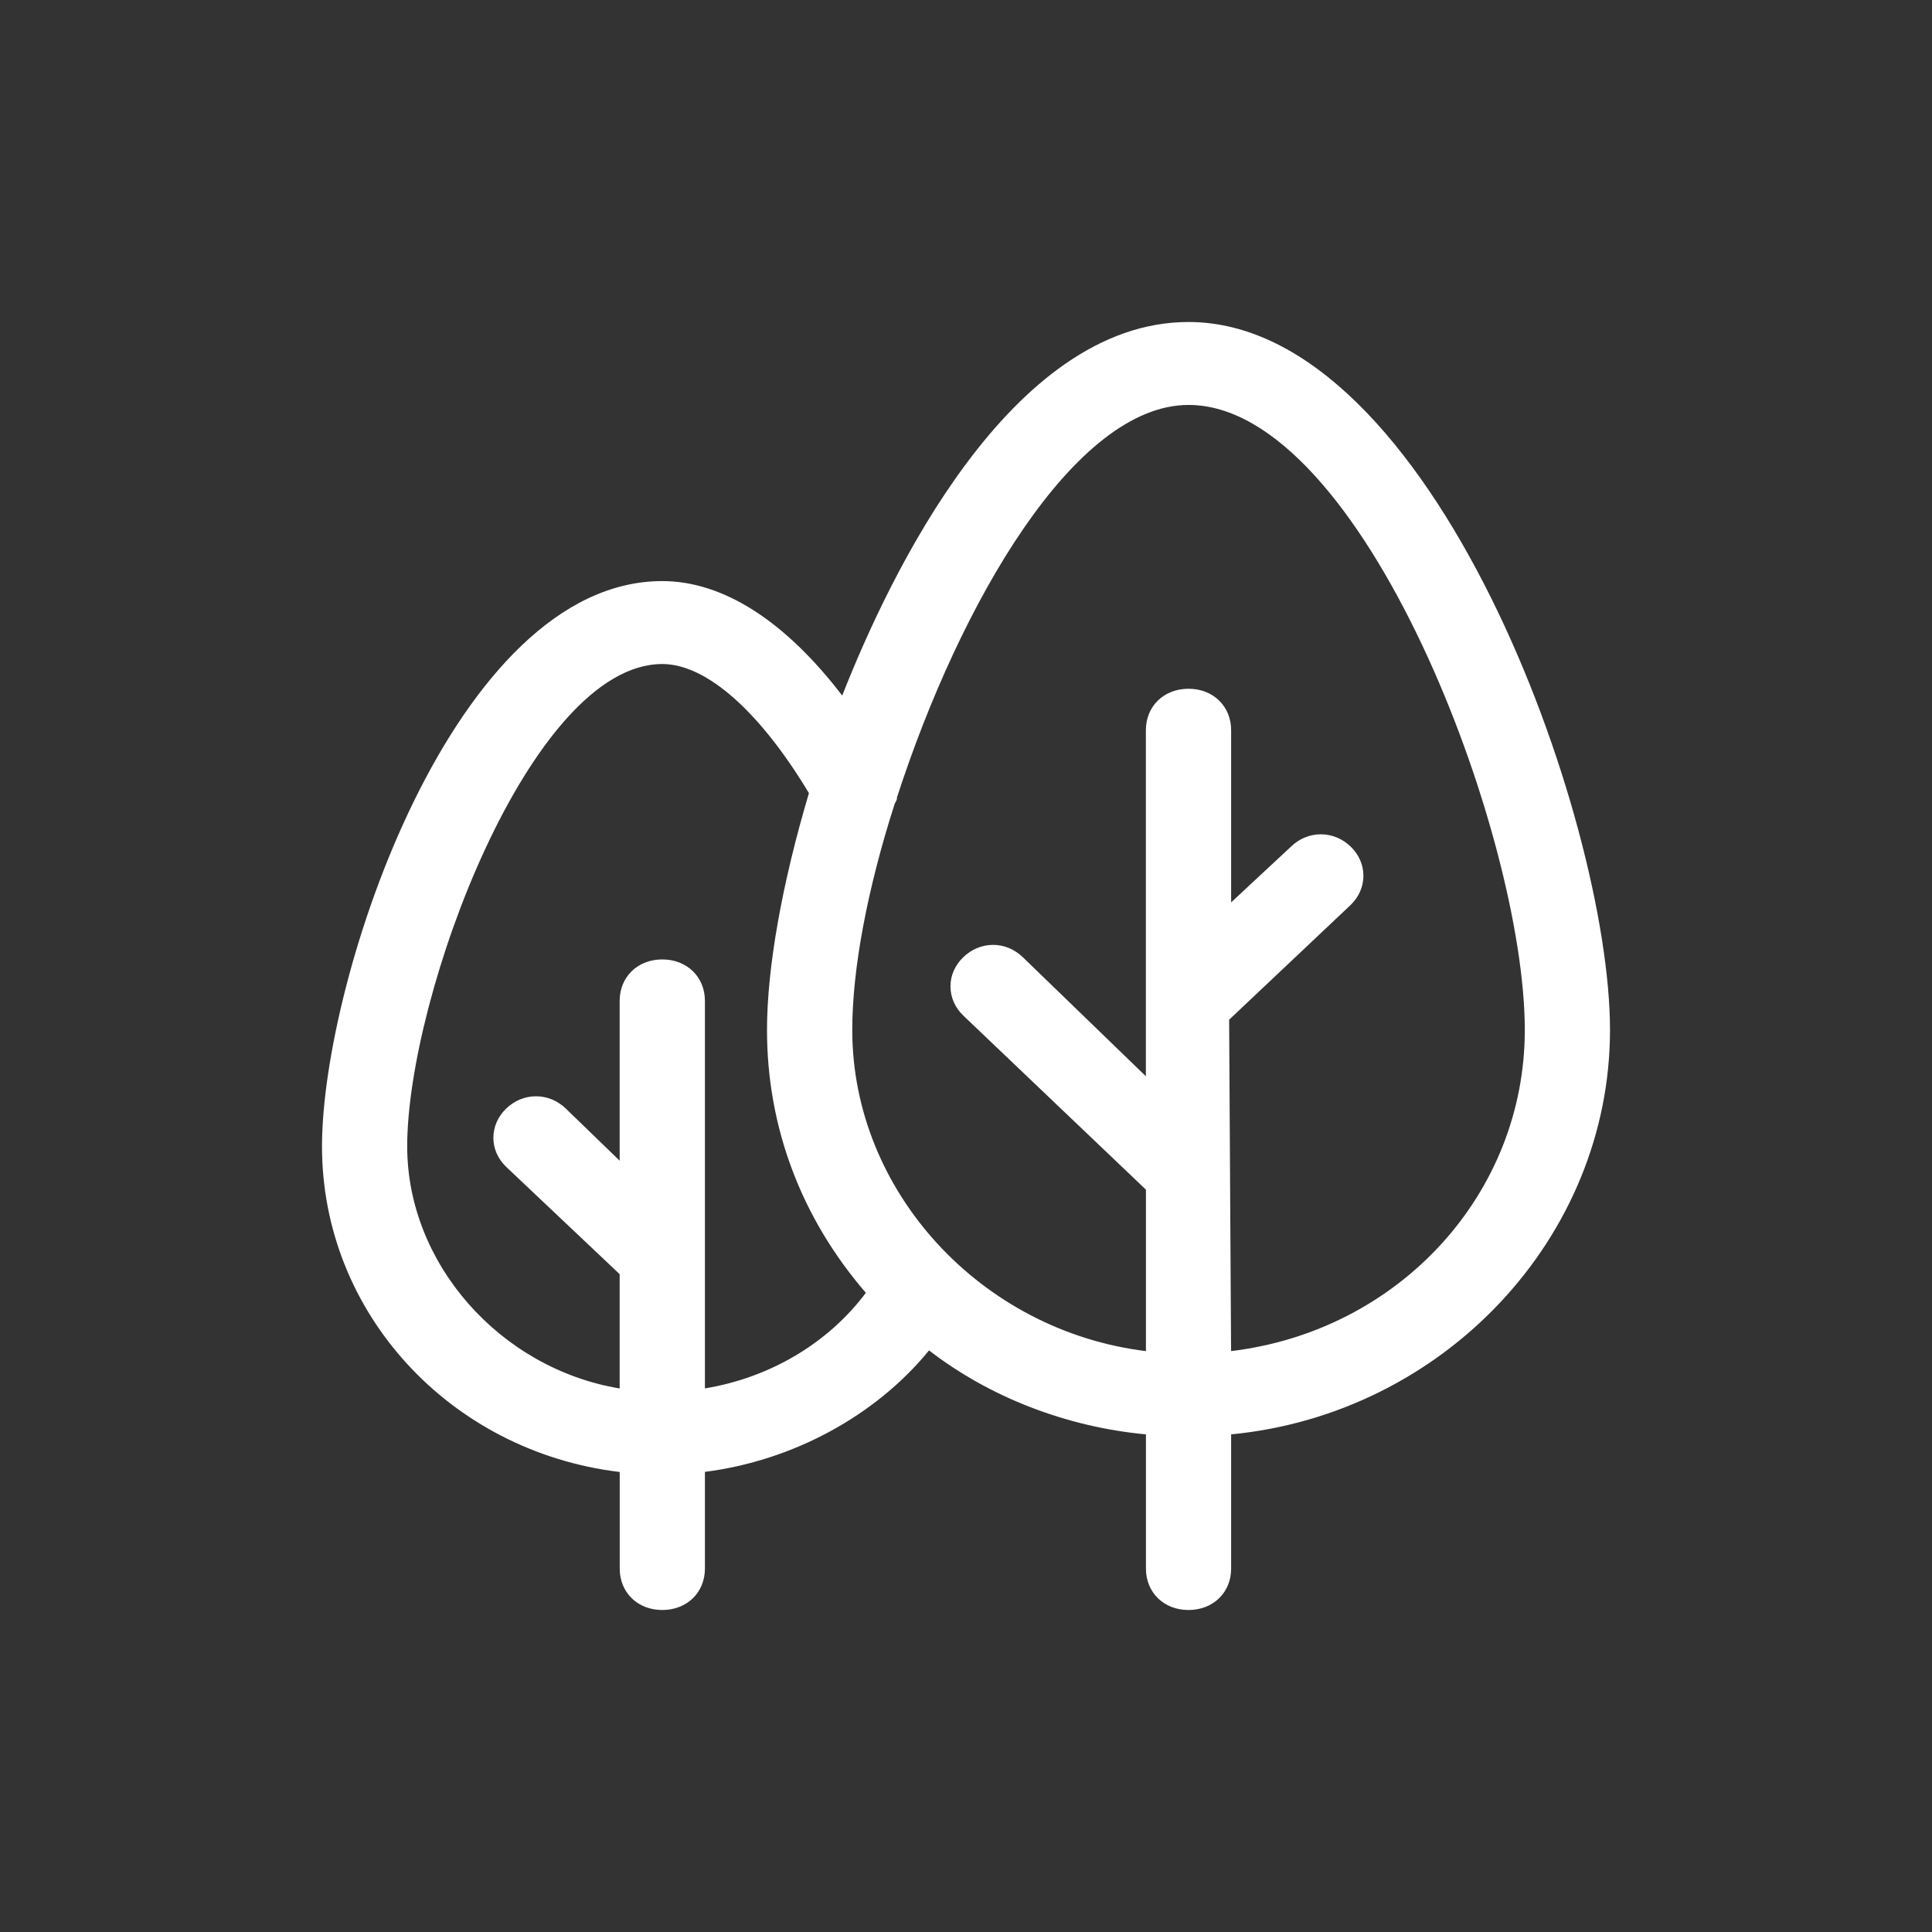 <?xml version="1.0" encoding="UTF-8"?>
<svg width="30px" height="30px" viewBox="0 0 30 30" version="1.1" xmlns="http://www.w3.org/2000/svg" xmlns:xlink="http://www.w3.org/1999/xlink">
    <rect x="0" y="0" width="30" height="30" fill="#333333" stroke="none"/>
    <title>yuanlinmanyou</title>
    <g id="平方网新版定稿设计" stroke="none" stroke-width="1" fill="none" fill-rule="evenodd">
        <g id="未登录版2" transform="translate(-467, -973)" fill="#FFFFFF" fill-rule="nonzero">
            <g id="yuanlinmanyou" transform="translate(467, 973)">
                <path d="M18.455,25 C18.072,25 17.794,24.729 17.794,24.356 L17.794,22.273 C16.557,22.157 15.368,21.696 14.426,20.969 C13.598,21.983 12.311,22.682 10.946,22.855 L10.946,24.356 C10.946,24.729 10.667,25 10.284,25 C9.901,25 9.623,24.729 9.623,24.356 L9.623,22.857 C6.981,22.539 5,20.381 5,17.802 C5,15.197 7.051,9.023 10.284,9.023 C11.224,9.023 12.187,9.637 13.078,10.801 C13.813,8.928 15.688,5 18.455,5 C22.236,5 25,12.715 25,15.994 C25,19.213 22.423,21.954 19.117,22.273 L19.117,24.356 C19.117,24.729 18.838,25 18.455,25 Z M10.284,14.898 C10.667,14.898 10.946,15.169 10.946,15.542 L10.946,21.559 C11.955,21.393 12.858,20.858 13.445,20.075 C12.441,18.912 11.91,17.503 11.91,15.994 C11.91,15.03 12.142,13.724 12.561,12.316 C11.813,11.07 10.98,10.311 10.284,10.311 C8.238,10.311 6.323,15.462 6.323,17.802 C6.323,19.621 7.764,21.25 9.622,21.56 L9.622,19.785 L7.86,18.119 C7.732,17.997 7.661,17.836 7.661,17.668 C7.661,17.5 7.731,17.338 7.86,17.214 C7.987,17.091 8.151,17.023 8.323,17.023 C8.495,17.023 8.659,17.091 8.786,17.214 L9.622,18.023 L9.622,15.542 C9.622,15.169 9.901,14.898 10.284,14.898 Z M20.51,12.955 C20.681,12.955 20.846,13.023 20.973,13.146 C21.101,13.269 21.171,13.43 21.171,13.599 C21.171,13.767 21.101,13.928 20.973,14.052 L19.086,15.834 L19.116,20.98 C21.724,20.666 23.677,18.541 23.677,15.994 C23.677,12.962 21.152,6.288 18.455,6.288 C16.691,6.288 14.909,9.354 13.925,12.392 L13.926,12.392 C13.939,12.392 13.914,12.442 13.891,12.486 C13.463,13.823 13.234,15.054 13.234,15.995 C13.234,18.496 15.228,20.665 17.794,20.98 L17.794,18.473 L14.957,15.769 C14.829,15.646 14.759,15.486 14.759,15.317 C14.758,15.148 14.829,14.988 14.957,14.864 C15.083,14.741 15.248,14.672 15.42,14.672 C15.592,14.672 15.757,14.741 15.883,14.864 L17.793,16.712 L17.793,11.339 C17.793,10.966 18.072,10.695 18.455,10.695 C18.838,10.695 19.117,10.966 19.117,11.339 L19.117,14.012 L20.049,13.144 C20.174,13.023 20.338,12.955 20.51,12.955 L20.51,12.955 Z" id="形状"></path>
            </g>
        </g>
    </g>
</svg>